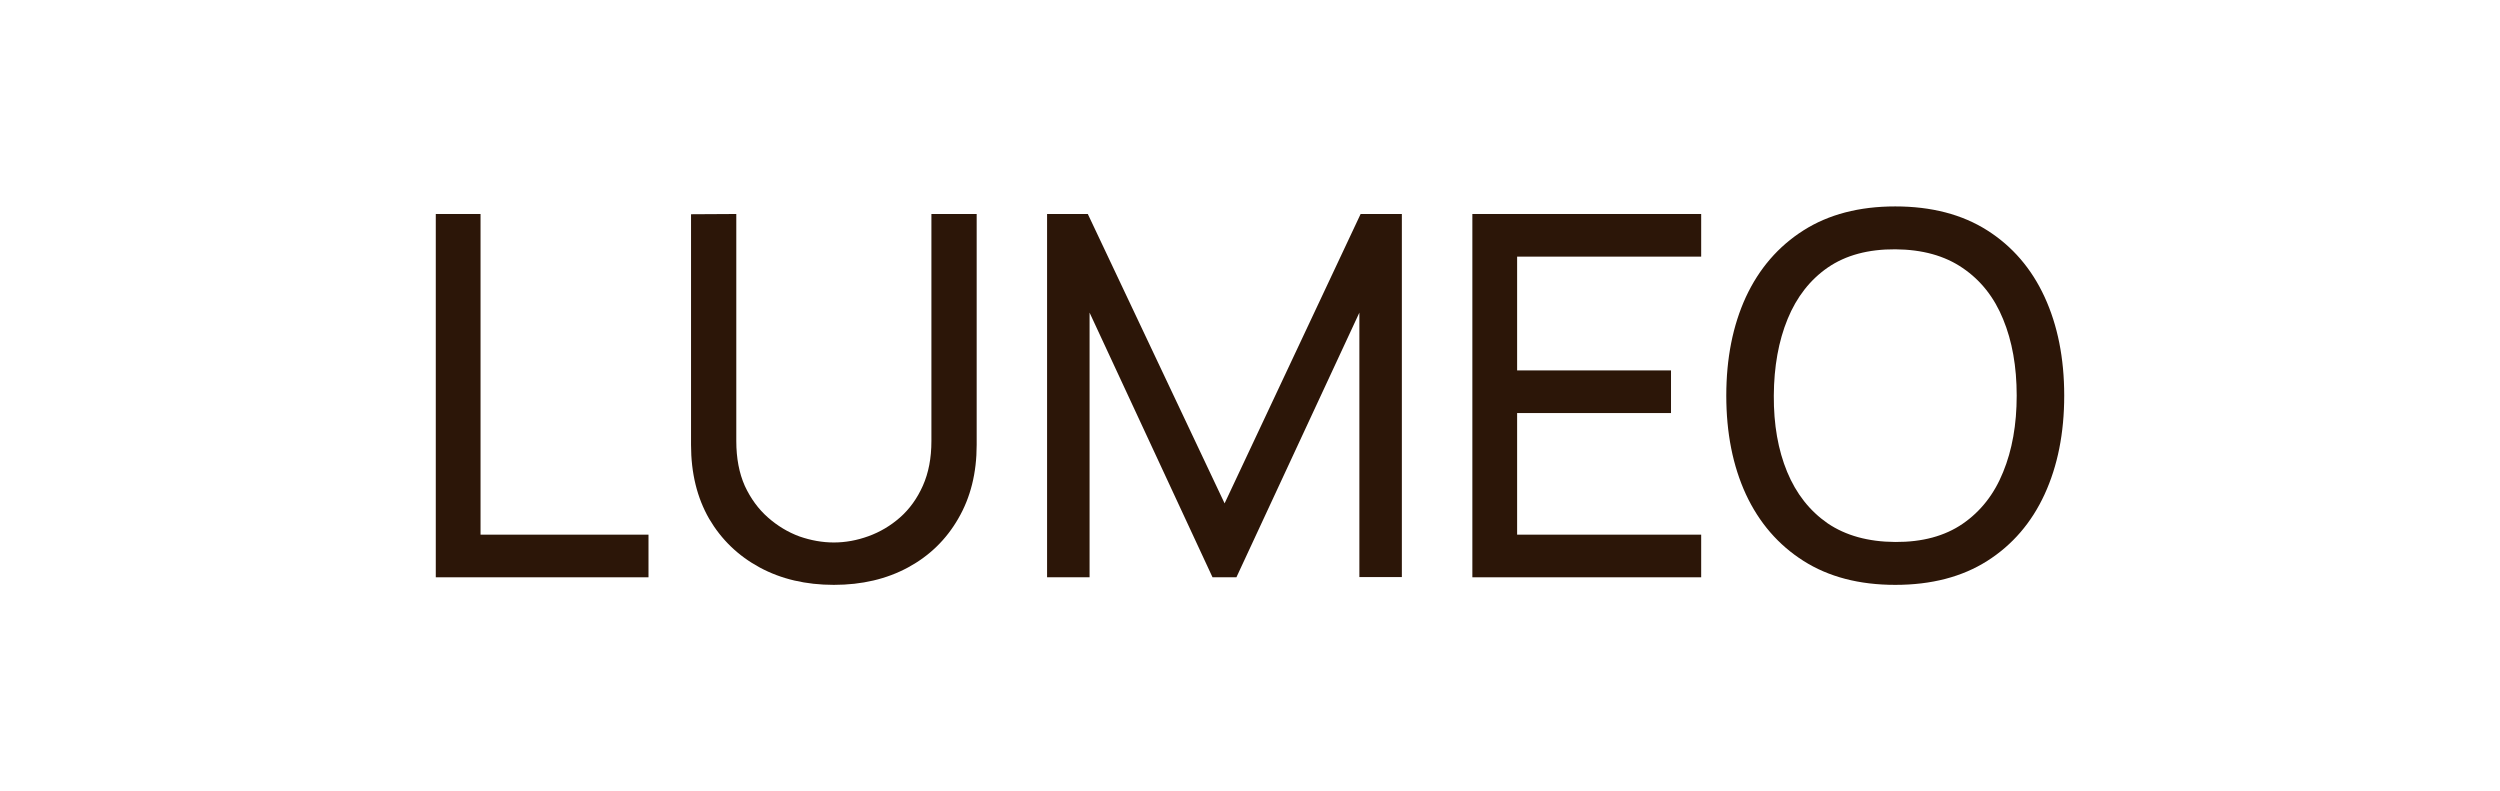 <?xml version="1.0" encoding="UTF-8"?> <svg xmlns="http://www.w3.org/2000/svg" width="218" height="69" viewBox="0 0 218 69" fill="none"><path d="M38 50.34V18.66H41.903V46.622H56.549V50.34H38Z" fill="#2C1608"></path><path d="M72.712 51C70.271 51 68.115 50.494 66.244 49.482C64.373 48.47 62.904 47.055 61.837 45.236C60.784 43.403 60.258 41.254 60.258 38.79V18.682L64.205 18.66V38.46C64.205 39.956 64.453 41.261 64.95 42.376C65.462 43.476 66.134 44.393 66.967 45.126C67.8 45.859 68.714 46.409 69.708 46.776C70.717 47.128 71.718 47.304 72.712 47.304C73.72 47.304 74.729 47.121 75.737 46.754C76.746 46.387 77.66 45.845 78.478 45.126C79.311 44.393 79.977 43.469 80.474 42.354C80.971 41.239 81.219 39.941 81.219 38.46V18.66H85.166V38.79C85.166 41.239 84.632 43.381 83.565 45.214C82.513 47.047 81.051 48.47 79.18 49.482C77.309 50.494 75.153 51 72.712 51Z" fill="#2C1608"></path><path d="M91.305 50.34V18.66H94.857L106.785 43.894L118.646 18.66H122.242V50.318H118.537V27.262L107.815 50.34H105.732L95.011 27.262V50.34H91.305Z" fill="#2C1608"></path><path d="M128.39 50.34V18.66H148.343V22.378H132.293V32.3H145.712V36.018H132.293V46.622H148.343V50.34H128.39Z" fill="#2C1608"></path><path d="M165.266 51C162.123 51 159.456 50.303 157.263 48.91C155.07 47.517 153.397 45.581 152.242 43.102C151.102 40.623 150.532 37.756 150.532 34.5C150.532 31.244 151.102 28.377 152.242 25.898C153.397 23.419 155.07 21.483 157.263 20.09C159.456 18.697 162.123 18 165.266 18C168.423 18 171.098 18.697 173.291 20.09C175.483 21.483 177.15 23.419 178.29 25.898C179.43 28.377 180 31.244 180 34.5C180 37.756 179.43 40.623 178.29 43.102C177.15 45.581 175.483 47.517 173.291 48.91C171.098 50.303 168.423 51 165.266 51ZM165.266 47.26C167.619 47.275 169.578 46.747 171.142 45.676C172.721 44.591 173.897 43.087 174.672 41.166C175.461 39.245 175.856 37.023 175.856 34.5C175.856 31.963 175.461 29.741 174.672 27.834C173.897 25.927 172.721 24.439 171.142 23.368C169.578 22.297 167.619 21.755 165.266 21.74C162.913 21.725 160.954 22.253 159.39 23.324C157.84 24.395 156.671 25.891 155.882 27.812C155.092 29.733 154.69 31.963 154.676 34.5C154.661 37.023 155.049 39.237 155.838 41.144C156.627 43.051 157.804 44.547 159.368 45.632C160.947 46.703 162.913 47.245 165.266 47.26Z" fill="#2C1608"></path></svg> 